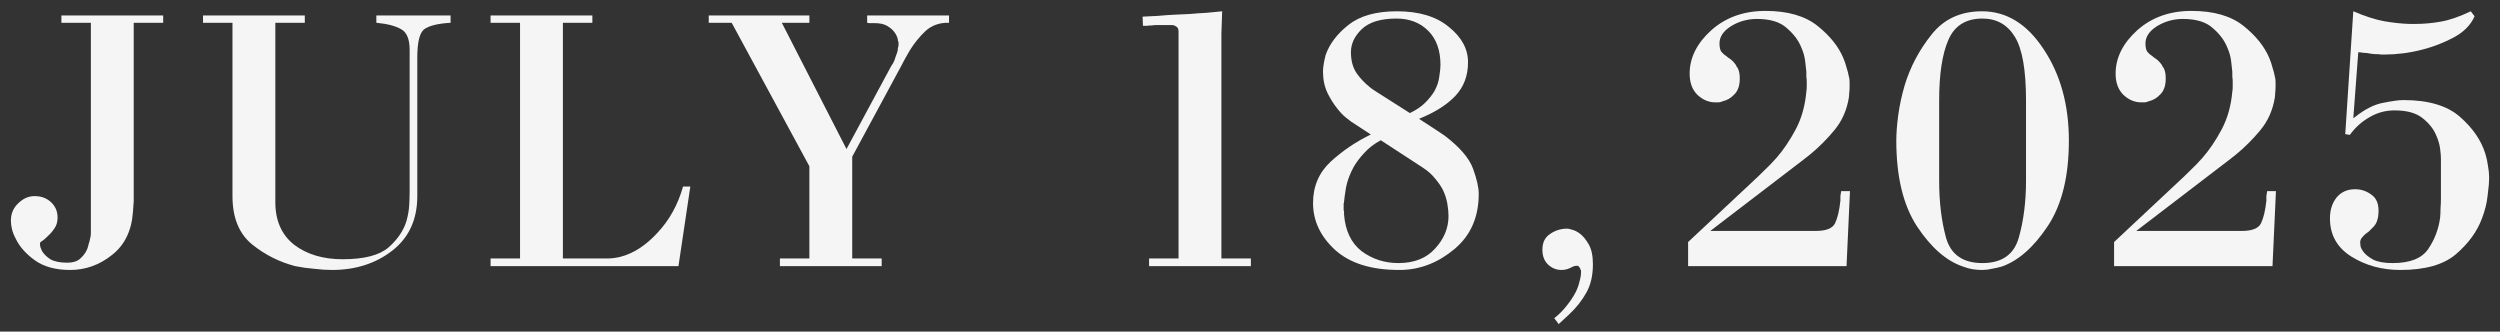 <?xml version="1.0" encoding="UTF-8"?> <svg xmlns="http://www.w3.org/2000/svg" width="196" height="26" viewBox="0 0 196 26" fill="none"><rect x="0" y="0" width="196" height="26" fill="#333333" stroke="none"/><path d="M184.888 4.095L184.498 9.285C184.518 9.265 184.538 9.245 184.558 9.225C184.598 9.205 184.628 9.185 184.648 9.165C185.428 8.545 186.168 8.175 186.868 8.055C187.568 7.915 188.088 7.845 188.428 7.845C190.388 7.845 191.868 8.285 192.868 9.165C193.868 10.045 194.528 11.005 194.848 12.045C194.948 12.365 195.018 12.685 195.058 13.005C195.118 13.325 195.148 13.625 195.148 13.905C195.148 14.285 195.108 14.765 195.028 15.345C194.968 15.925 194.818 16.525 194.578 17.145C194.198 18.165 193.518 19.095 192.538 19.935C191.578 20.755 190.128 21.165 188.188 21.165C186.748 21.165 185.468 20.815 184.348 20.115C183.228 19.415 182.668 18.415 182.668 17.115C182.668 16.475 182.838 15.935 183.178 15.495C183.538 15.055 184.028 14.835 184.648 14.835C185.108 14.835 185.528 14.975 185.908 15.255C186.288 15.515 186.478 15.935 186.478 16.515C186.478 16.835 186.438 17.105 186.358 17.325C186.298 17.525 186.168 17.715 185.968 17.895C185.948 17.915 185.928 17.935 185.908 17.955C185.888 17.975 185.868 17.995 185.848 18.015C185.808 18.055 185.758 18.105 185.698 18.165C185.638 18.205 185.568 18.255 185.488 18.315C185.388 18.395 185.288 18.495 185.188 18.615C185.088 18.735 185.038 18.865 185.038 19.005C185.038 19.085 185.048 19.195 185.068 19.335C185.108 19.455 185.178 19.585 185.278 19.725C185.438 19.945 185.698 20.155 186.058 20.355C186.418 20.535 186.928 20.625 187.588 20.625C188.948 20.625 189.878 20.255 190.378 19.515C190.878 18.775 191.188 17.955 191.308 17.055C191.328 16.815 191.338 16.575 191.338 16.335C191.358 16.075 191.368 15.835 191.368 15.615V12.405C191.368 12.245 191.348 12.005 191.308 11.685C191.268 11.345 191.168 10.995 191.008 10.635C190.808 10.135 190.458 9.685 189.958 9.285C189.458 8.865 188.718 8.655 187.738 8.655C187.018 8.655 186.358 8.835 185.758 9.195C185.158 9.535 184.648 9.995 184.228 10.575L183.868 10.515L184.498 0.885C185.438 1.285 186.248 1.545 186.928 1.665C187.608 1.785 188.258 1.855 188.878 1.875C188.978 1.875 189.068 1.875 189.148 1.875C189.248 1.875 189.338 1.875 189.418 1.875C190.038 1.875 190.688 1.815 191.368 1.695C192.048 1.575 192.828 1.305 193.708 0.885L194.008 1.275C193.708 1.955 193.168 2.505 192.388 2.925C191.608 3.345 190.788 3.665 189.928 3.885C189.388 4.025 188.868 4.125 188.368 4.185C187.868 4.245 187.418 4.275 187.018 4.275C186.898 4.275 186.778 4.275 186.658 4.275C186.558 4.255 186.448 4.245 186.328 4.245C186.188 4.245 186.048 4.235 185.908 4.215C185.788 4.195 185.668 4.175 185.548 4.155C185.428 4.155 185.308 4.145 185.188 4.125C185.088 4.105 184.988 4.095 184.888 4.095Z" fill="#F5F5F5"></path><path d="M177.744 14.985H178.434L178.164 20.865H165.744V18.975L170.934 14.115C171.154 13.915 171.414 13.665 171.714 13.365C172.034 13.065 172.354 12.735 172.674 12.375C173.214 11.755 173.714 11.015 174.174 10.155C174.634 9.295 174.914 8.305 175.014 7.185C175.034 7.065 175.044 6.945 175.044 6.825C175.044 6.685 175.044 6.545 175.044 6.405C175.044 6.265 175.034 6.135 175.014 6.015C175.014 5.875 175.014 5.745 175.014 5.625C174.994 5.425 174.964 5.155 174.924 4.815C174.884 4.455 174.784 4.095 174.624 3.735C174.404 3.175 174.024 2.665 173.484 2.205C172.964 1.725 172.184 1.485 171.144 1.485C170.404 1.485 169.724 1.675 169.104 2.055C168.504 2.435 168.204 2.885 168.204 3.405C168.204 3.705 168.254 3.925 168.354 4.065C168.474 4.205 168.614 4.325 168.774 4.425C168.794 4.425 168.804 4.435 168.804 4.455C168.824 4.455 168.834 4.465 168.834 4.485C168.934 4.545 169.034 4.615 169.134 4.695C169.234 4.775 169.344 4.895 169.464 5.055C169.504 5.115 169.534 5.175 169.554 5.235C169.594 5.275 169.624 5.315 169.644 5.355C169.704 5.475 169.744 5.605 169.764 5.745C169.784 5.865 169.794 6.005 169.794 6.165C169.794 6.705 169.654 7.115 169.374 7.395C169.114 7.675 168.814 7.855 168.474 7.935C168.374 7.975 168.274 8.005 168.174 8.025C168.074 8.025 167.974 8.025 167.874 8.025C167.354 8.025 166.884 7.825 166.464 7.425C166.064 7.025 165.864 6.475 165.864 5.775C165.864 4.535 166.424 3.405 167.544 2.385C168.684 1.365 170.104 0.855 171.804 0.855C173.544 0.855 174.904 1.245 175.884 2.025C176.864 2.805 177.544 3.655 177.924 4.575C178.024 4.815 178.104 5.055 178.164 5.295C178.244 5.535 178.304 5.765 178.344 5.985C178.384 6.125 178.404 6.265 178.404 6.405C178.404 6.545 178.404 6.695 178.404 6.855C178.404 6.995 178.394 7.135 178.374 7.275C178.374 7.395 178.364 7.525 178.344 7.665C178.184 8.645 177.804 9.495 177.204 10.215C176.624 10.915 175.994 11.545 175.314 12.105C175.094 12.285 174.864 12.465 174.624 12.645C174.404 12.805 174.194 12.965 173.994 13.125L167.484 18.105H175.764C176.564 18.105 177.064 17.905 177.264 17.505C177.464 17.085 177.604 16.495 177.684 15.735C177.684 15.615 177.684 15.495 177.684 15.375C177.704 15.255 177.724 15.125 177.744 14.985Z" fill="#F5F5F5"></path><path d="M148.67 11.025C148.67 10.465 148.72 9.805 148.82 9.045C148.92 8.285 149.09 7.495 149.33 6.675C149.77 5.235 150.47 3.915 151.43 2.715C152.39 1.495 153.71 0.885 155.39 0.885C157.31 0.885 158.92 1.875 160.22 3.855C161.54 5.835 162.2 8.225 162.2 11.025C162.2 13.825 161.65 16.055 160.55 17.715C159.45 19.375 158.25 20.435 156.95 20.895C156.67 20.975 156.4 21.035 156.14 21.075C155.9 21.135 155.65 21.165 155.39 21.165C155.15 21.165 154.9 21.145 154.64 21.105C154.4 21.065 154.15 20.995 153.89 20.895C152.59 20.455 151.39 19.405 150.29 17.745C149.21 16.085 148.67 13.845 148.67 11.025ZM152.03 7.875V14.175C152.03 15.835 152.21 17.325 152.57 18.645C152.95 19.965 153.9 20.625 155.42 20.625C156.94 20.625 157.89 19.965 158.27 18.645C158.65 17.305 158.84 15.815 158.84 14.175V7.875C158.84 5.495 158.55 3.835 157.97 2.895C157.39 1.935 156.54 1.455 155.42 1.455C154.12 1.455 153.23 2.015 152.75 3.135C152.27 4.235 152.03 5.815 152.03 7.875Z" fill="#F5F5F5"></path><path d="M144.348 14.985H145.038L144.768 20.865H132.348V18.975L137.538 14.115C137.758 13.915 138.018 13.665 138.318 13.365C138.638 13.065 138.958 12.735 139.278 12.375C139.818 11.755 140.318 11.015 140.778 10.155C141.238 9.295 141.518 8.305 141.618 7.185C141.638 7.065 141.648 6.945 141.648 6.825C141.648 6.685 141.648 6.545 141.648 6.405C141.648 6.265 141.638 6.135 141.618 6.015C141.618 5.875 141.618 5.745 141.618 5.625C141.598 5.425 141.568 5.155 141.528 4.815C141.488 4.455 141.388 4.095 141.228 3.735C141.008 3.175 140.628 2.665 140.088 2.205C139.568 1.725 138.788 1.485 137.748 1.485C137.008 1.485 136.328 1.675 135.708 2.055C135.108 2.435 134.808 2.885 134.808 3.405C134.808 3.705 134.858 3.925 134.958 4.065C135.078 4.205 135.218 4.325 135.378 4.425C135.398 4.425 135.408 4.435 135.408 4.455C135.428 4.455 135.438 4.465 135.438 4.485C135.538 4.545 135.638 4.615 135.738 4.695C135.838 4.775 135.948 4.895 136.068 5.055C136.108 5.115 136.138 5.175 136.158 5.235C136.198 5.275 136.228 5.315 136.248 5.355C136.308 5.475 136.348 5.605 136.368 5.745C136.388 5.865 136.398 6.005 136.398 6.165C136.398 6.705 136.258 7.115 135.978 7.395C135.718 7.675 135.418 7.855 135.078 7.935C134.978 7.975 134.878 8.005 134.778 8.025C134.678 8.025 134.578 8.025 134.478 8.025C133.958 8.025 133.488 7.825 133.068 7.425C132.668 7.025 132.468 6.475 132.468 5.775C132.468 4.535 133.028 3.405 134.148 2.385C135.288 1.365 136.708 0.855 138.408 0.855C140.148 0.855 141.508 1.245 142.488 2.025C143.468 2.805 144.148 3.655 144.528 4.575C144.628 4.815 144.708 5.055 144.768 5.295C144.848 5.535 144.908 5.765 144.948 5.985C144.988 6.125 145.008 6.265 145.008 6.405C145.008 6.545 145.008 6.695 145.008 6.855C145.008 6.995 144.998 7.135 144.978 7.275C144.978 7.395 144.968 7.525 144.948 7.665C144.788 8.645 144.408 9.495 143.808 10.215C143.228 10.915 142.598 11.545 141.918 12.105C141.698 12.285 141.468 12.465 141.228 12.645C141.008 12.805 140.798 12.965 140.598 13.125L134.088 18.105H142.368C143.168 18.105 143.668 17.905 143.868 17.505C144.068 17.085 144.208 16.495 144.288 15.735C144.288 15.615 144.288 15.495 144.288 15.375C144.308 15.255 144.328 15.125 144.348 14.985Z" fill="#F5F5F5"></path><path d="M122.214 25.425L121.854 24.945C122.214 24.665 122.534 24.345 122.814 23.985C123.094 23.645 123.334 23.285 123.534 22.905C123.674 22.625 123.774 22.345 123.834 22.065C123.914 21.805 123.954 21.555 123.954 21.315C123.954 21.295 123.954 21.265 123.954 21.225C123.954 21.205 123.944 21.185 123.924 21.165C123.904 21.065 123.864 20.985 123.804 20.925C123.764 20.865 123.714 20.835 123.654 20.835C123.574 20.835 123.494 20.845 123.414 20.865C123.354 20.885 123.284 20.915 123.204 20.955C123.184 20.975 123.164 20.985 123.144 20.985C123.124 21.005 123.104 21.015 123.084 21.015C122.964 21.075 122.844 21.115 122.724 21.135C122.624 21.155 122.524 21.165 122.424 21.165C122.024 21.165 121.674 21.025 121.374 20.745C121.074 20.465 120.924 20.075 120.924 19.575C120.924 19.015 121.124 18.605 121.524 18.345C121.924 18.065 122.374 17.925 122.874 17.925C122.954 17.925 123.084 17.955 123.264 18.015C123.444 18.055 123.644 18.155 123.864 18.315C124.104 18.495 124.334 18.775 124.554 19.155C124.774 19.535 124.884 20.055 124.884 20.715C124.884 21.595 124.714 22.335 124.374 22.935C124.034 23.555 123.574 24.135 122.994 24.675C122.874 24.795 122.744 24.915 122.604 25.035C122.484 25.155 122.354 25.275 122.214 25.395V25.425Z" fill="#F5F5F5"></path><path d="M107.473 10.545L105.913 9.525C105.833 9.465 105.693 9.355 105.493 9.195C105.293 9.035 105.083 8.815 104.863 8.535C104.583 8.195 104.323 7.785 104.083 7.305C103.843 6.805 103.723 6.245 103.723 5.625C103.723 5.425 103.743 5.215 103.783 4.995C103.823 4.755 103.873 4.525 103.933 4.305C104.233 3.445 104.823 2.665 105.703 1.965C106.603 1.245 107.873 0.885 109.513 0.885C111.253 0.885 112.613 1.295 113.593 2.115C114.593 2.915 115.093 3.835 115.093 4.875C115.093 5.935 114.763 6.815 114.103 7.515C113.443 8.215 112.493 8.815 111.253 9.315L112.723 10.275C112.823 10.335 112.913 10.395 112.993 10.455C113.073 10.515 113.163 10.575 113.263 10.635C114.443 11.535 115.183 12.395 115.483 13.215C115.783 14.035 115.933 14.695 115.933 15.195C115.933 17.015 115.303 18.455 114.043 19.515C112.783 20.575 111.393 21.125 109.873 21.165C109.833 21.165 109.793 21.165 109.753 21.165C109.733 21.165 109.713 21.165 109.693 21.165C107.513 21.165 105.843 20.645 104.683 19.605C103.523 18.545 102.943 17.315 102.943 15.915C102.943 14.615 103.403 13.535 104.323 12.675C105.263 11.815 106.313 11.105 107.473 10.545ZM111.523 13.125L108.253 10.995C107.733 11.275 107.303 11.605 106.963 11.985C106.623 12.345 106.343 12.715 106.123 13.095C105.823 13.655 105.623 14.195 105.523 14.715C105.443 15.215 105.393 15.585 105.373 15.825C105.373 15.865 105.363 15.905 105.343 15.945C105.343 15.985 105.343 16.025 105.343 16.065C105.343 16.125 105.343 16.175 105.343 16.215C105.343 16.255 105.343 16.295 105.343 16.335C105.343 16.375 105.343 16.415 105.343 16.455C105.343 16.495 105.353 16.535 105.373 16.575C105.373 16.615 105.373 16.655 105.373 16.695C105.373 16.735 105.373 16.775 105.373 16.815C105.473 18.095 105.933 19.055 106.753 19.695C107.593 20.315 108.553 20.625 109.633 20.625C110.873 20.625 111.833 20.245 112.513 19.485C113.213 18.725 113.563 17.875 113.563 16.935C113.563 16.655 113.533 16.335 113.473 15.975C113.413 15.615 113.293 15.245 113.113 14.865C112.953 14.565 112.743 14.265 112.483 13.965C112.243 13.665 111.923 13.385 111.523 13.125ZM107.893 7.185L110.533 8.865C111.033 8.625 111.433 8.355 111.733 8.055C112.033 7.755 112.273 7.455 112.453 7.155C112.673 6.755 112.803 6.365 112.843 5.985C112.903 5.605 112.933 5.305 112.933 5.085C112.933 3.945 112.613 3.055 111.973 2.415C111.333 1.775 110.503 1.455 109.483 1.455C108.243 1.455 107.333 1.735 106.753 2.295C106.193 2.835 105.913 3.435 105.913 4.095C105.913 4.755 106.063 5.305 106.363 5.745C106.663 6.165 106.993 6.515 107.353 6.795C107.433 6.875 107.523 6.945 107.623 7.005C107.723 7.065 107.813 7.125 107.893 7.185Z" fill="#F5F5F5"></path><path d="M92.398 20.265V2.475C92.398 2.275 92.338 2.145 92.218 2.085C92.118 2.005 91.998 1.965 91.858 1.965C91.838 1.965 91.818 1.965 91.798 1.965C91.778 1.965 91.758 1.965 91.738 1.965C91.638 1.965 91.538 1.965 91.438 1.965C91.358 1.965 91.278 1.965 91.198 1.965C91.158 1.965 91.108 1.965 91.048 1.965C91.008 1.965 90.968 1.965 90.928 1.965C90.848 1.965 90.748 1.965 90.628 1.965C90.528 1.965 90.418 1.975 90.298 1.995C90.158 1.995 90.028 2.005 89.908 2.025C89.788 2.025 89.688 2.025 89.608 2.025L89.578 1.305C89.978 1.285 90.378 1.265 90.778 1.245C91.198 1.205 91.618 1.175 92.038 1.155C92.458 1.135 92.878 1.115 93.298 1.095C93.738 1.055 94.168 1.025 94.588 1.005L95.818 0.885L95.758 2.625V20.265H98.068V20.865H90.088V20.265H92.398Z" fill="#F5F5F5"></path><path d="M63.455 13.035L57.364 1.785H55.565V1.215H63.455V1.785H61.294L66.365 11.685L69.874 5.175C69.915 5.115 69.954 5.055 69.995 4.995C70.034 4.915 70.075 4.835 70.115 4.755C70.154 4.655 70.195 4.535 70.234 4.395C70.294 4.255 70.344 4.105 70.385 3.945C70.385 3.905 70.385 3.865 70.385 3.825C70.404 3.785 70.415 3.735 70.415 3.675C70.434 3.635 70.445 3.595 70.445 3.555C70.445 3.515 70.445 3.475 70.445 3.435C70.445 3.395 70.445 3.365 70.445 3.345C70.445 3.305 70.434 3.265 70.415 3.225C70.415 3.205 70.404 3.175 70.385 3.135C70.385 3.095 70.385 3.065 70.385 3.045C70.365 2.985 70.335 2.905 70.294 2.805C70.254 2.705 70.184 2.595 70.085 2.475C69.965 2.315 69.784 2.165 69.544 2.025C69.305 1.885 68.984 1.815 68.585 1.815C68.504 1.815 68.434 1.815 68.374 1.815C68.314 1.815 68.264 1.815 68.225 1.815C68.184 1.815 68.144 1.815 68.105 1.815C68.085 1.795 68.044 1.785 67.984 1.785V1.215H74.404V1.785C73.665 1.765 73.044 1.985 72.544 2.445C72.064 2.905 71.654 3.415 71.314 3.975C71.195 4.195 71.075 4.405 70.954 4.605C70.855 4.805 70.754 4.995 70.654 5.175L66.814 12.285V20.265H69.124V20.865H61.145V20.265H63.455V13.035Z" fill="#F5F5F5"></path><path d="M40.771 20.265V1.785H38.461V1.215H46.441V1.785H44.131V20.265H47.611C47.771 20.265 47.931 20.255 48.091 20.235C48.251 20.215 48.421 20.185 48.601 20.145C49.641 19.885 50.621 19.255 51.541 18.255C52.481 17.255 53.151 16.045 53.551 14.625H54.121L53.191 20.865H38.461V20.265H40.771Z" fill="#F5F5F5"></path><path d="M32.716 4.515V15.375C32.716 17.215 32.056 18.645 30.736 19.665C29.436 20.665 27.866 21.165 26.026 21.165C25.606 21.165 25.146 21.135 24.646 21.075C24.146 21.035 23.646 20.965 23.146 20.865C21.906 20.545 20.776 19.975 19.756 19.155C18.736 18.315 18.226 17.055 18.226 15.375V1.785H15.916V1.215H23.896V1.785H21.586V15.855C21.586 17.295 22.076 18.405 23.056 19.185C24.056 19.945 25.326 20.325 26.866 20.325C28.546 20.325 29.746 20.015 30.466 19.395C31.186 18.755 31.656 18.055 31.876 17.295C31.996 16.855 32.066 16.435 32.086 16.035C32.106 15.615 32.116 15.255 32.116 14.955C32.116 14.915 32.116 14.885 32.116 14.865C32.116 14.825 32.116 14.785 32.116 14.745V3.915C32.116 3.075 31.896 2.535 31.456 2.295C31.016 2.035 30.366 1.865 29.506 1.785V1.215H35.326V1.785C34.326 1.845 33.636 2.015 33.256 2.295C32.896 2.575 32.716 3.315 32.716 4.515Z" fill="#F5F5F5"></path><path d="M10.483 15.795L10.424 16.605C10.323 18.085 9.774 19.215 8.774 19.995C7.794 20.775 6.704 21.165 5.504 21.165C4.364 21.165 3.444 20.915 2.744 20.415C2.044 19.915 1.544 19.355 1.244 18.735C1.104 18.475 1.004 18.225 0.944 17.985C0.884 17.745 0.854 17.515 0.854 17.295C0.854 16.755 1.044 16.305 1.424 15.945C1.804 15.565 2.234 15.375 2.714 15.375C3.234 15.375 3.664 15.535 4.004 15.855C4.344 16.175 4.514 16.575 4.514 17.055C4.514 17.395 4.434 17.675 4.274 17.895C4.134 18.115 3.974 18.305 3.794 18.465C3.634 18.625 3.504 18.745 3.404 18.825C3.304 18.885 3.234 18.935 3.194 18.975C3.174 18.995 3.154 19.015 3.134 19.035C3.134 19.055 3.134 19.075 3.134 19.095C3.134 19.175 3.144 19.265 3.164 19.365C3.204 19.465 3.244 19.565 3.284 19.665C3.424 19.905 3.644 20.125 3.944 20.325C4.264 20.505 4.704 20.595 5.264 20.595C5.664 20.595 5.974 20.515 6.194 20.355C6.414 20.175 6.584 19.985 6.704 19.785C6.764 19.685 6.814 19.585 6.854 19.485C6.894 19.365 6.924 19.265 6.944 19.185C6.944 19.165 6.944 19.145 6.944 19.125C6.964 19.105 6.974 19.085 6.974 19.065C7.014 18.945 7.044 18.825 7.064 18.705C7.104 18.585 7.124 18.445 7.124 18.285V1.785H4.814V1.215H12.793V1.785H10.483V15.795Z" fill="#F5F5F5"></path></svg> 